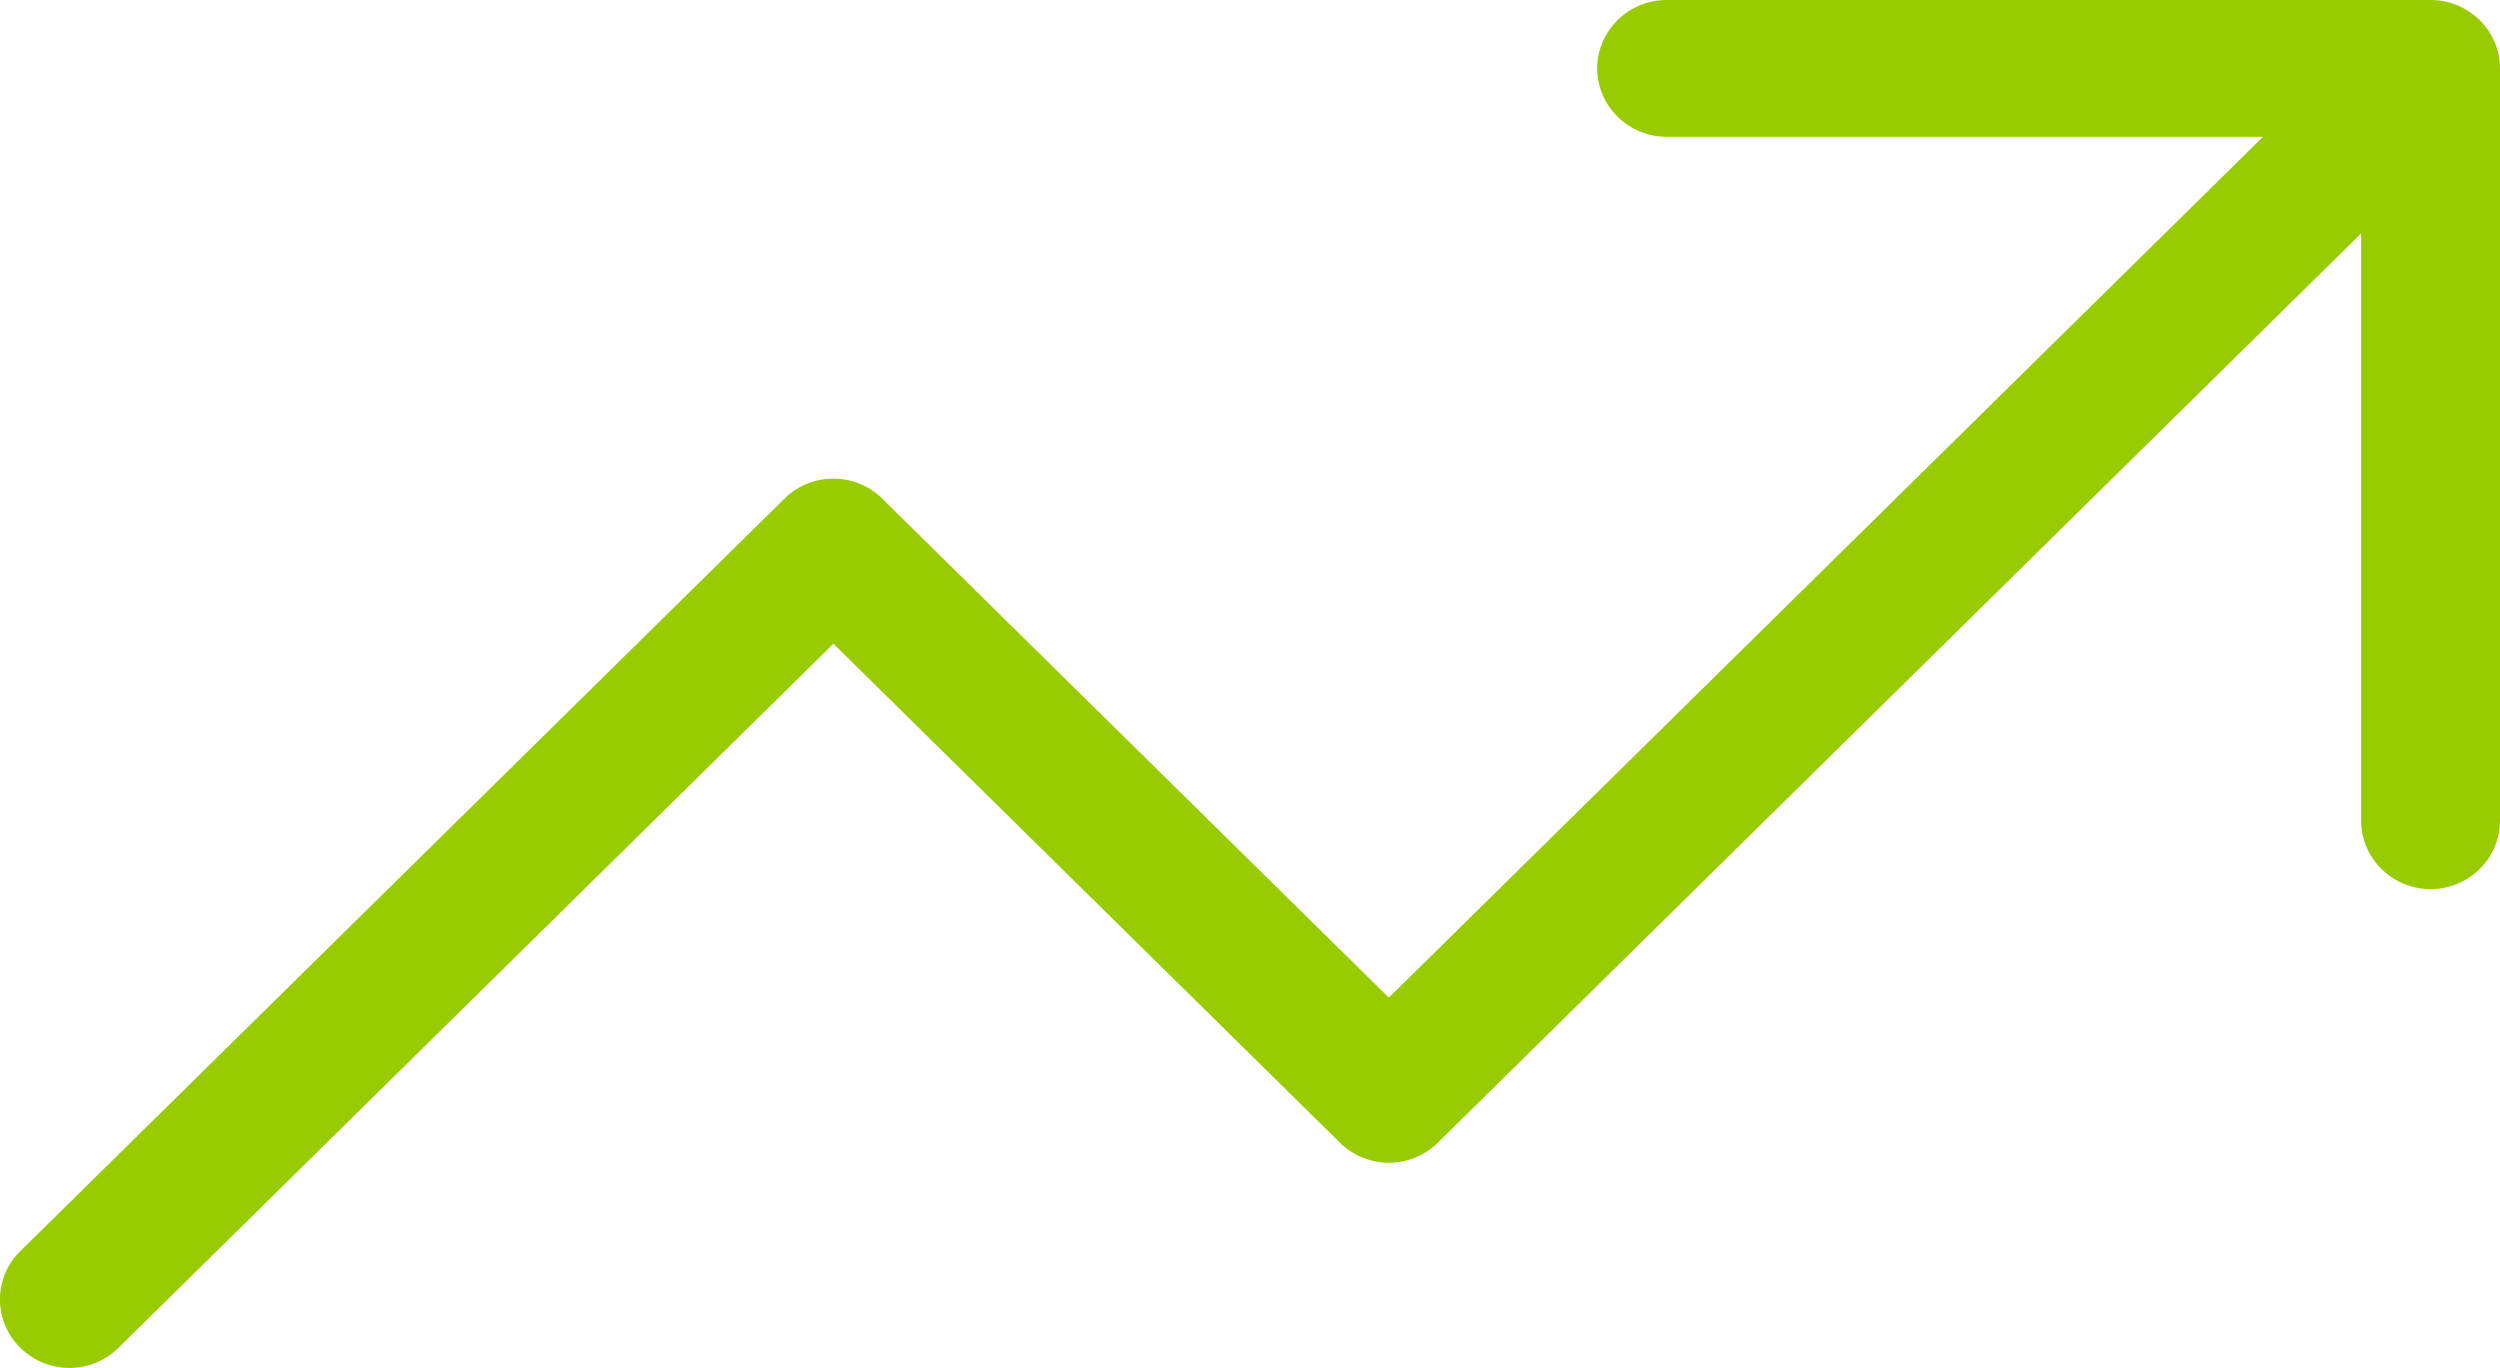 <svg xmlns="http://www.w3.org/2000/svg" viewBox="0 0 53 29" fill="none"><path d="M33.861 1.45c0-.798.663-1.45 1.472-1.45h16.195C52.338 0 53 .652 53 1.45v15.949c0 .797-.663 1.45-1.472 1.45-.81 0-1.472-.653-1.472-1.45V4.948L30.484 24.222a1.477 1.477 0 0 1-2.08 0L17.668 13.647 2.513 28.572a1.48 1.48 0 0 1-2.082 0 1.431 1.431 0 0 1 0-2.048l16.196-15.949c.57-.57 1.509-.57 2.08 0L29.443 21.15 47.976 2.9H35.333c-.81 0-1.472-.653-1.472-1.45Z" fill="#9C0"></path></svg>